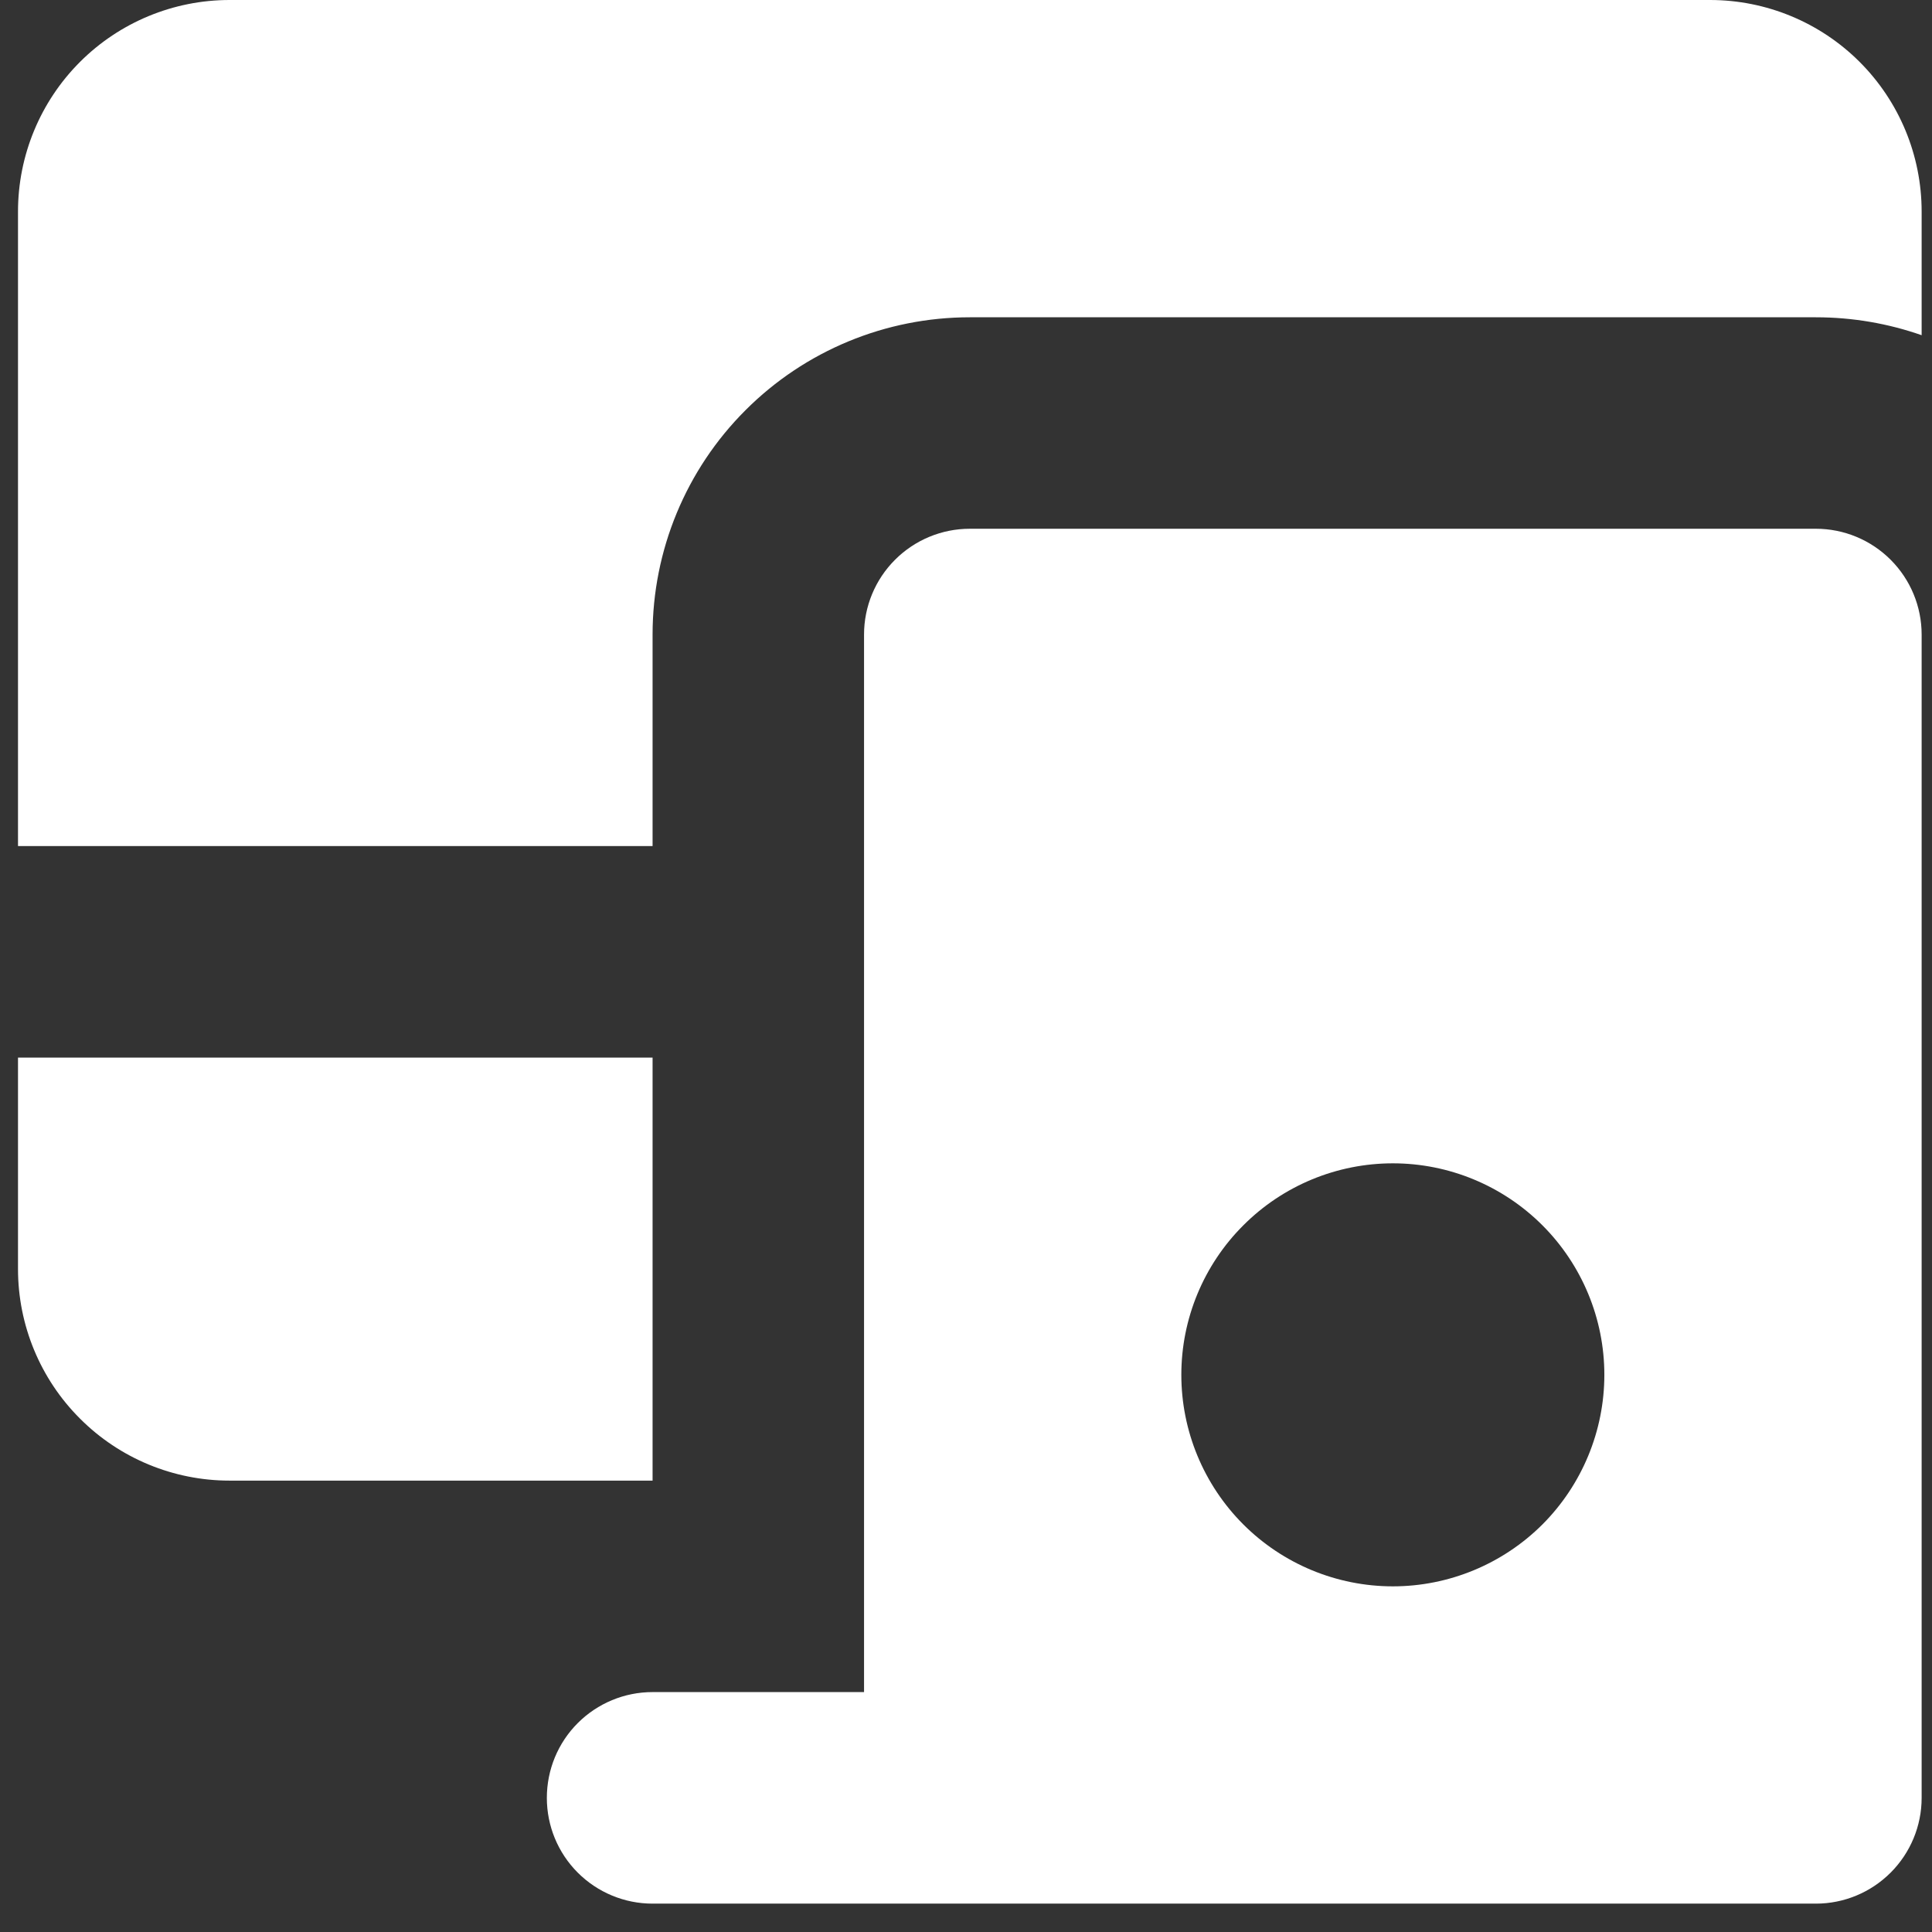 <svg width="22" height="22" viewBox="0 0 22 22" fill="none" xmlns="http://www.w3.org/2000/svg">
<rect x="0" y="0" width="22" height="22" fill="#333333" stroke="none"/>
<path fill-rule="evenodd" clip-rule="evenodd" d="M11.044 6.021C10.724 6.021 10.418 6.148 10.192 6.374C9.966 6.6 9.839 6.906 9.839 7.226V19.268H7.431C7.111 19.268 6.805 19.395 6.579 19.621C6.353 19.847 6.227 20.153 6.227 20.473C6.227 20.792 6.353 21.098 6.579 21.324C6.805 21.55 7.111 21.677 7.431 21.677H20.678C20.997 21.677 21.303 21.55 21.529 21.324C21.755 21.098 21.882 20.792 21.882 20.473V7.226C21.882 6.906 21.755 6.6 21.529 6.374C21.303 6.148 20.997 6.021 20.678 6.021H11.044ZM15.861 18.064C15.222 18.064 14.609 17.81 14.158 17.359C13.706 16.907 13.452 16.294 13.452 15.655C13.452 15.017 13.706 14.404 14.158 13.953C14.609 13.501 15.222 13.247 15.861 13.247C16.499 13.247 17.112 13.501 17.564 13.953C18.015 14.404 18.269 15.017 18.269 15.655C18.269 16.294 18.015 16.907 17.564 17.359C17.112 17.81 16.499 18.064 15.861 18.064Z" fill="white"/>
<path fill-rule="evenodd" clip-rule="evenodd" d="M2.614 0C1.975 0 1.362 0.254 0.911 0.705C0.459 1.157 0.205 1.77 0.205 2.409V9.634H7.431V7.226C7.431 6.267 7.811 5.348 8.489 4.671C9.166 3.993 10.085 3.613 11.043 3.613H20.677C21.099 3.613 21.505 3.685 21.882 3.817V2.409C21.882 1.77 21.628 1.157 21.176 0.705C20.725 0.254 20.112 0 19.473 0H2.614ZM7.431 12.043H0.205V14.451C0.205 15.09 0.459 15.703 0.911 16.154C1.362 16.606 1.975 16.86 2.614 16.86H7.431V12.043Z" fill="white"/>
</svg>
